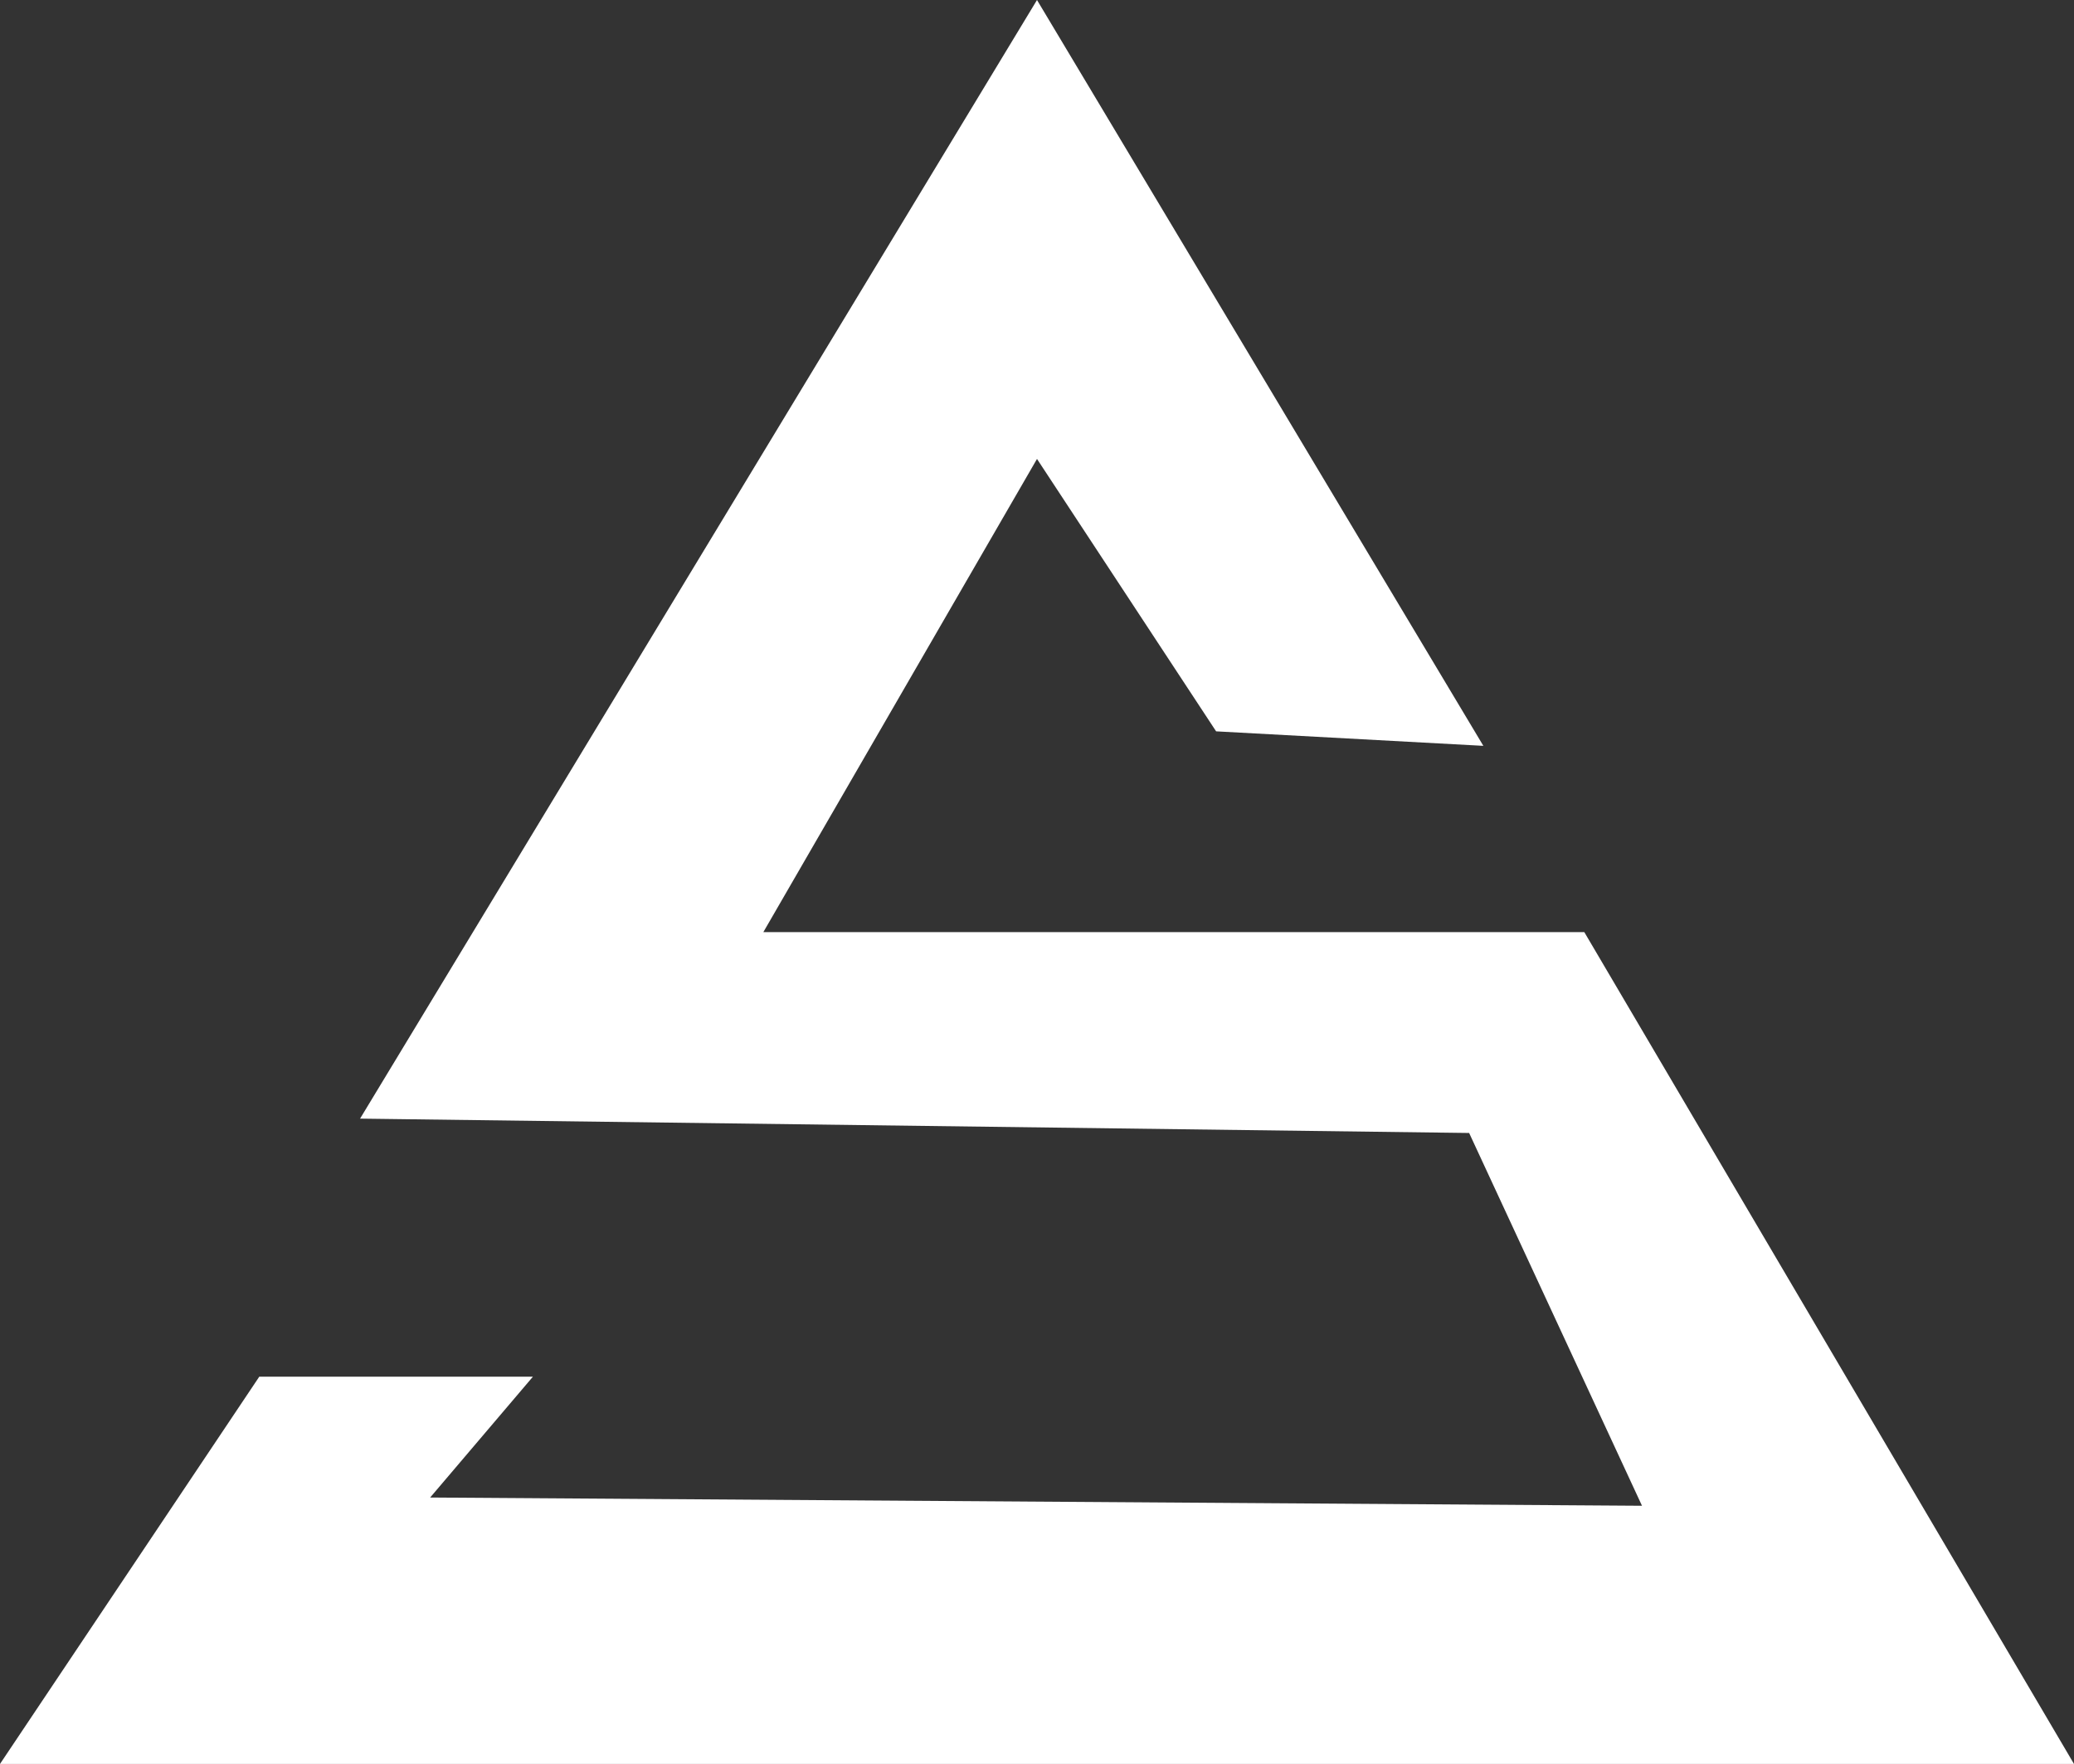 <?xml version="1.0" encoding="UTF-8"?><svg id="Layer_1" xmlns="http://www.w3.org/2000/svg" viewBox="0 0 145.9 124.07"><rect x="0" y="0" width="145.9" height="124.07" fill="#333333" stroke="none"/><defs><style>.cls-1{fill:#fff;stroke-width:0px;}</style></defs><polygon class="cls-1" points="72.95 0 104.35 52.46 85.55 51.44 72.95 32.28 53.7 65.56 111.45 65.56 145.9 124.07 0 124.07 18.24 96.83 37.49 96.83 30.26 105.33 115.51 105.91 103.35 79.69 25.33 78.68 72.95 0"/></svg>